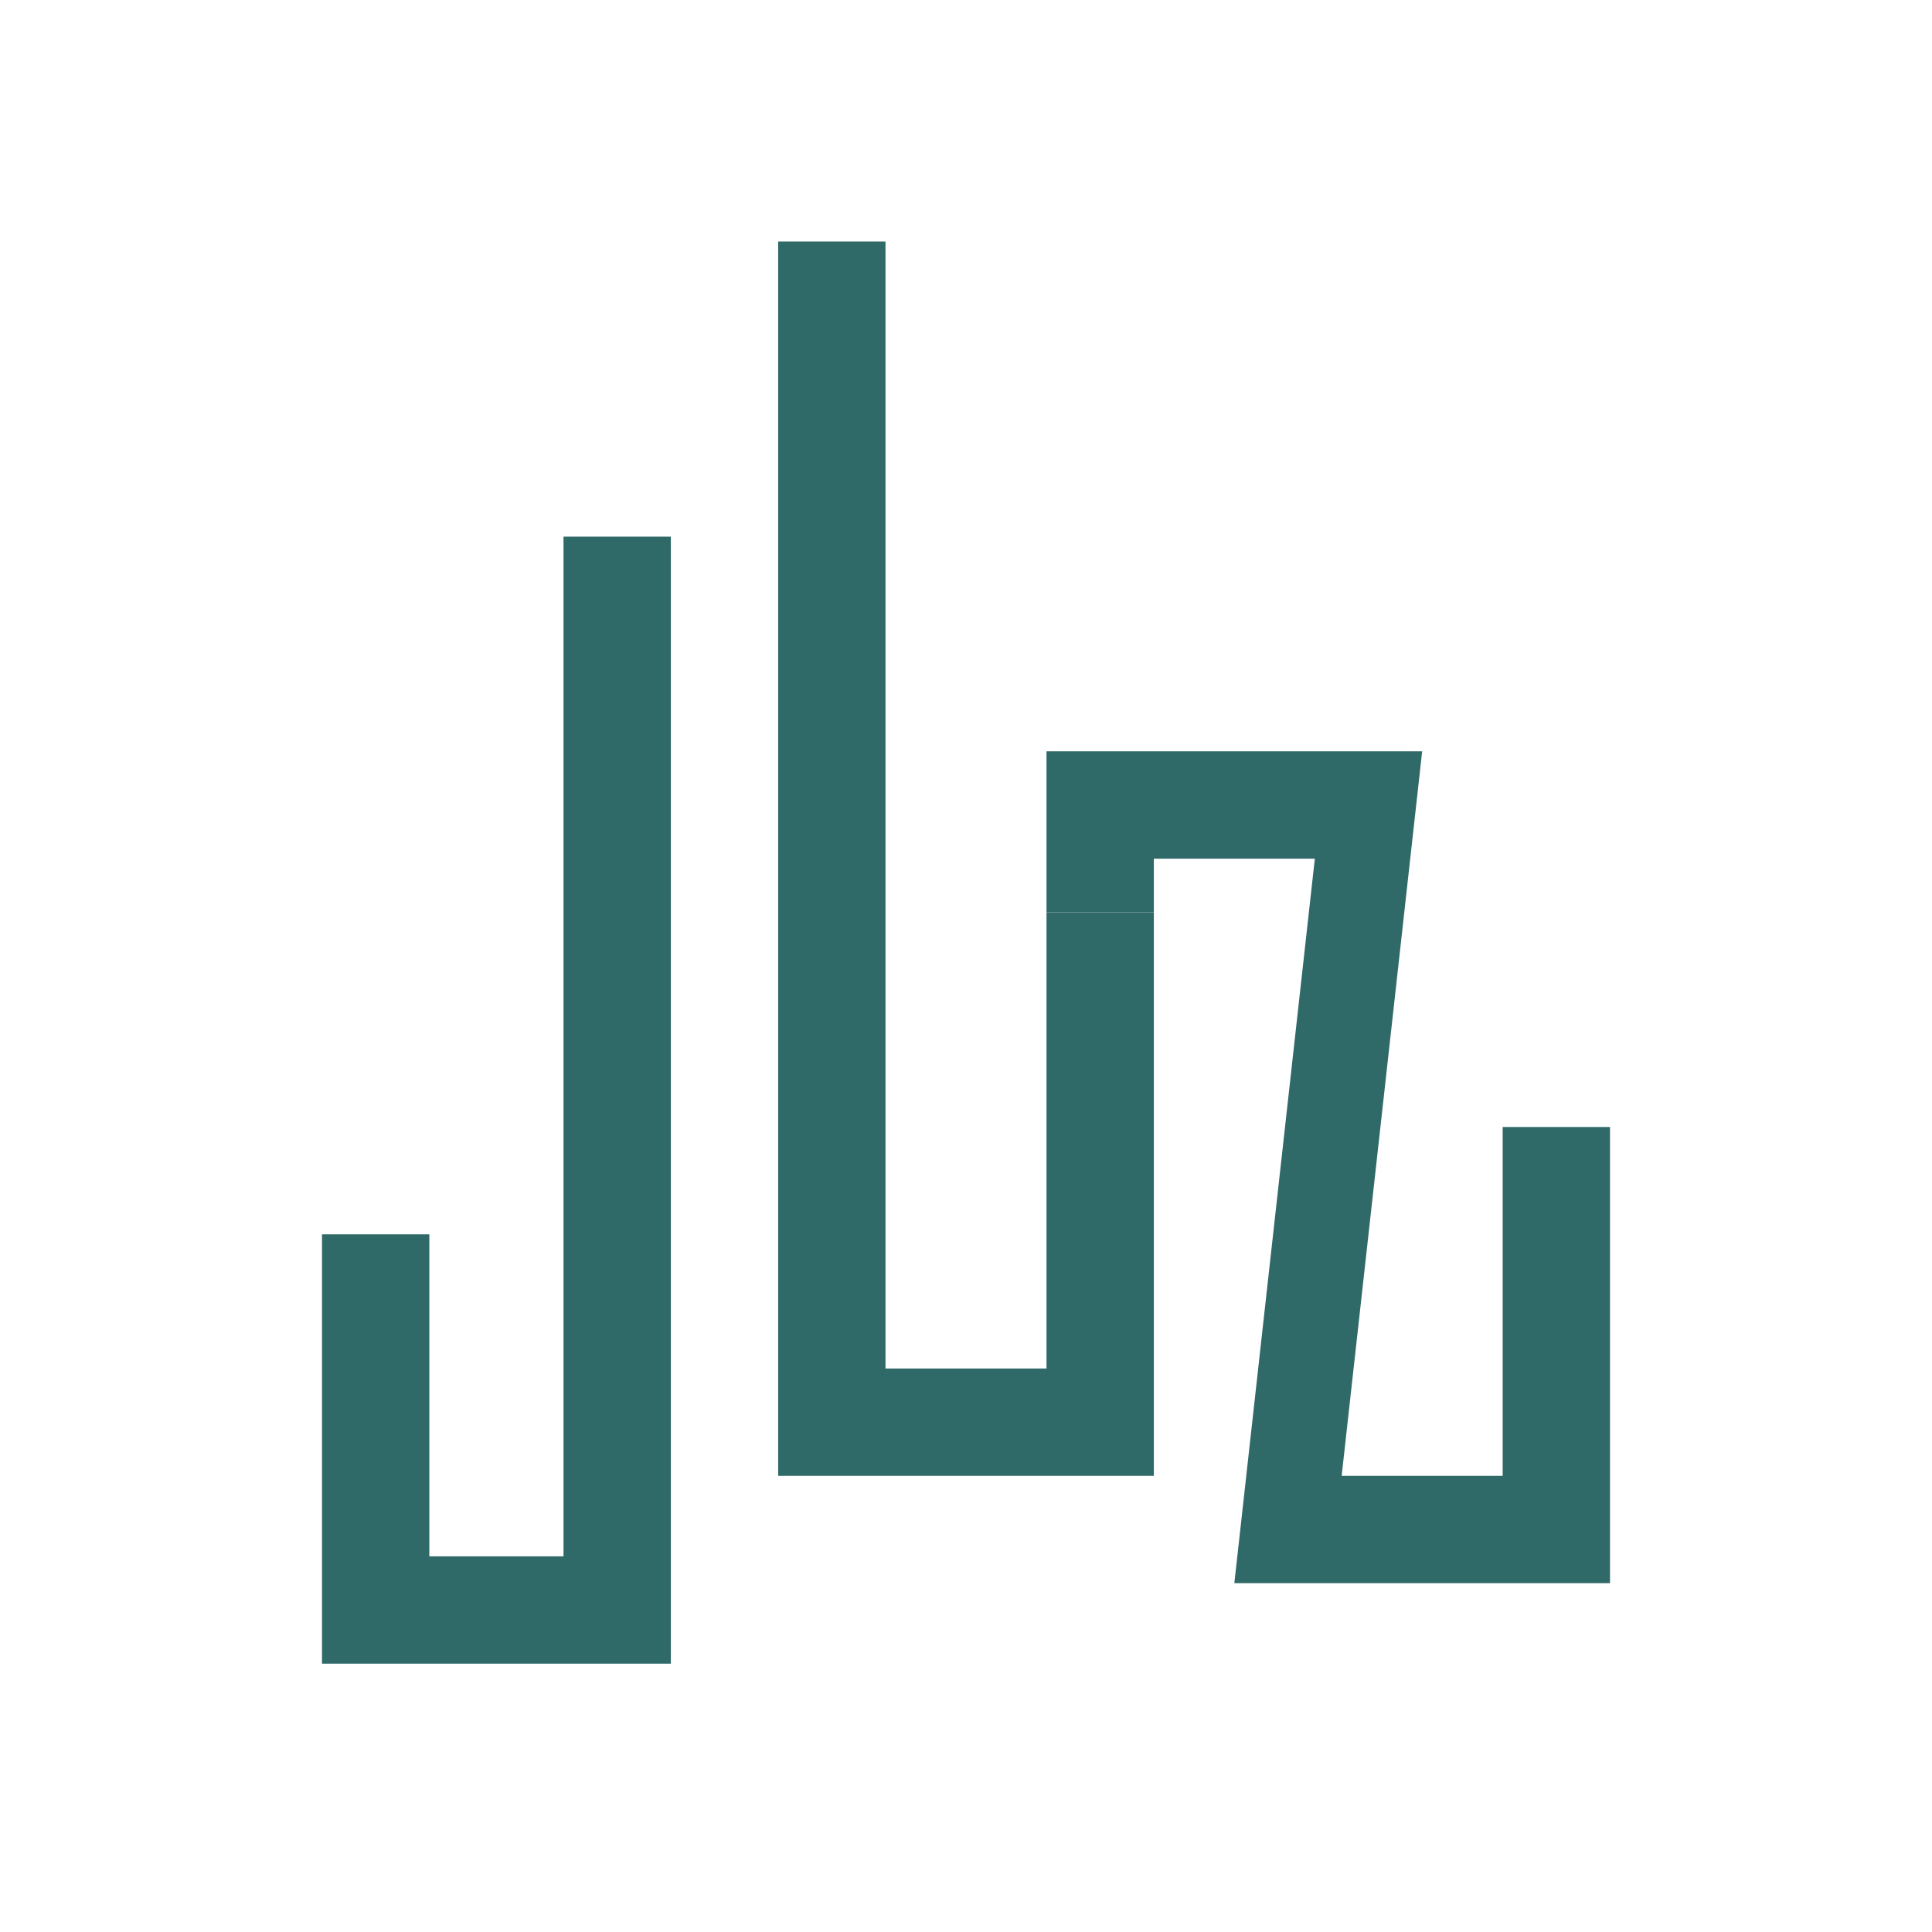 <?xml version="1.0" encoding="utf-8"?>
<!-- Generator: Adobe Illustrator 28.0.0, SVG Export Plug-In . SVG Version: 6.00 Build 0)  -->
<svg version="1.1" id="Layer_1" xmlns="http://www.w3.org/2000/svg" xmlns:xlink="http://www.w3.org/1999/xlink" x="0px" y="0px"
	 viewBox="0 0 72 72" style="enable-background:new 0 0 72 72;" xml:space="preserve">
<style type="text/css">
	.st0{fill:#2F6968;}
</style>
<g>
	<polygon class="st0" points="25,62 12,62 12,46 16,46 16,58 21,58 21,20 25,20 	"/>
</g>
<g>
	<polygon class="st0" points="43,55 29,55 29,9 33,9 33,51 39,51 39,34 43,34 	"/>
</g>
<g>
	<polygon class="st0" points="60,59 46,59 49,32 43,32 43,34 39,34 39,28 53,28 50,55 56,55 56,42 60,42 	"/>
</g>
</svg>
